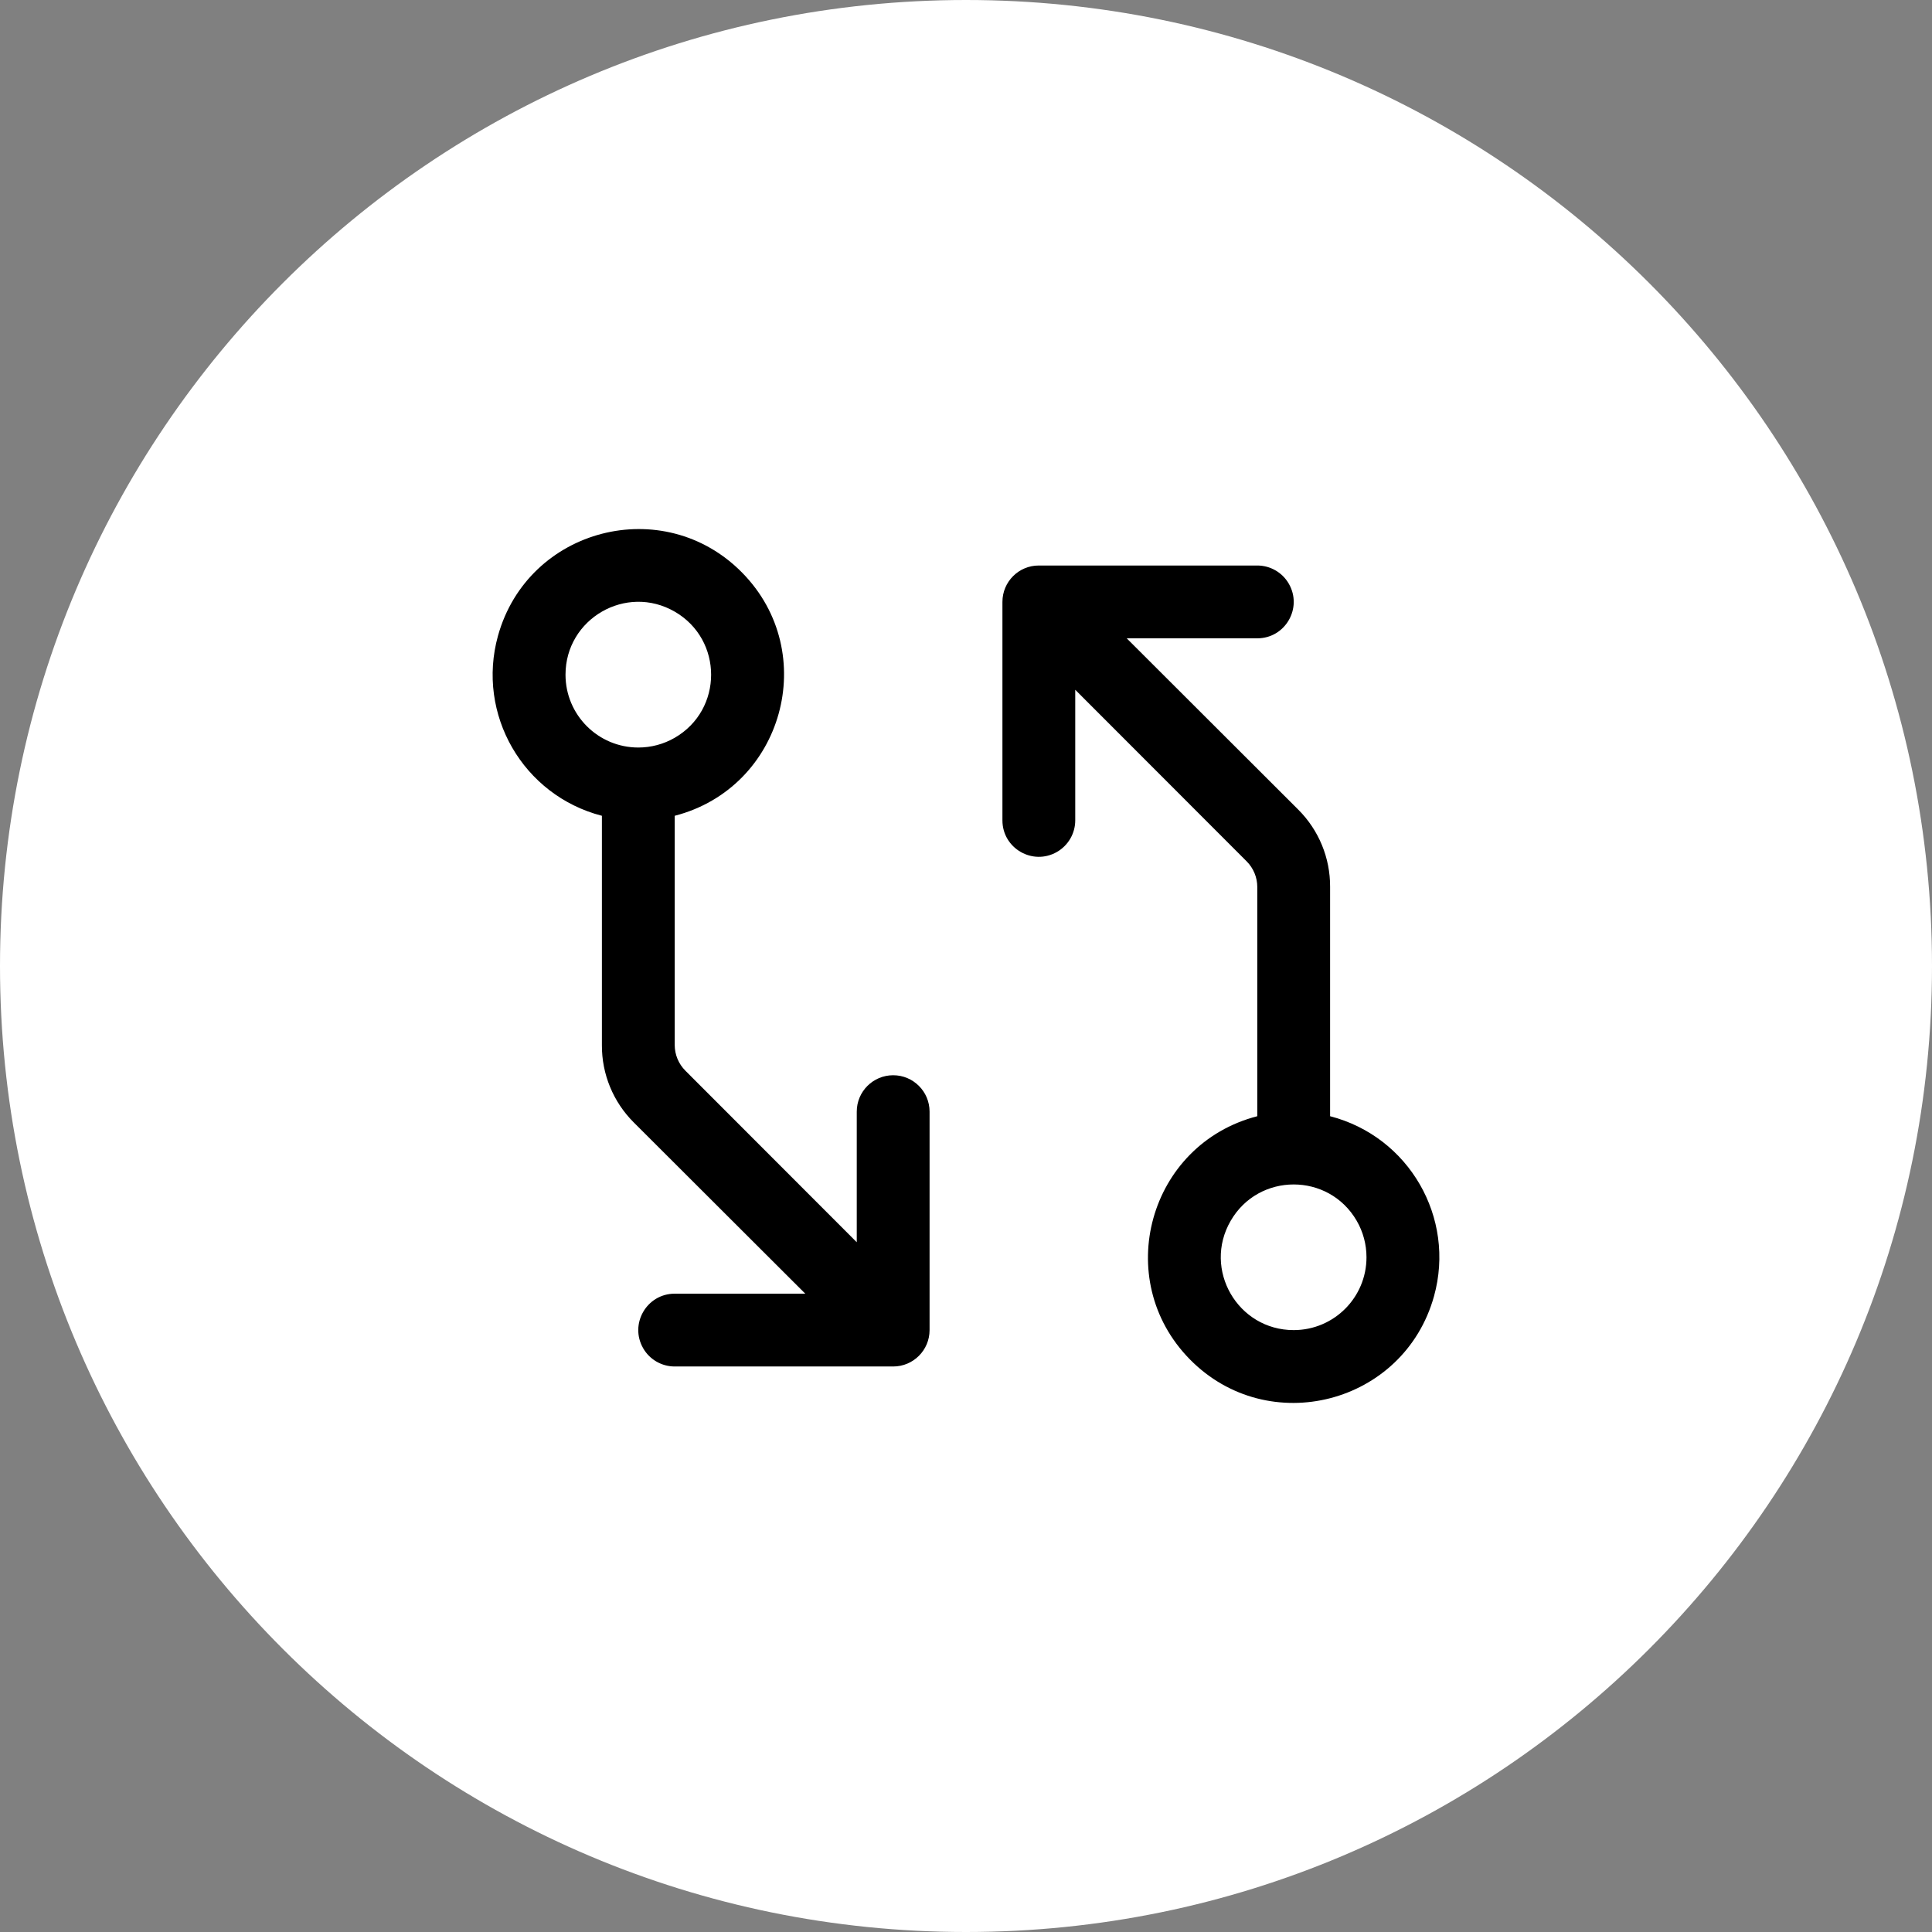 <?xml version="1.0" encoding="utf-8"?>
<svg xmlns="http://www.w3.org/2000/svg" fill="none" height="100%" overflow="visible" preserveAspectRatio="none" style="display: block;" viewBox="0 0 48 48" width="100%">
<rect x="0" y="0" width="48" height="48" fill="#808080" stroke="none"/>
<g id="Icon">
<path d="M0 24C0 10.745 10.745 0 24 0C37.255 0 48 10.745 48 24C48 37.255 37.255 48 24 48C10.745 48 0 37.255 0 24Z" fill="white"/>
<g id="Git-Diff--Streamline-Phosphor">
<path d="M22.191 26.714C21.691 26.714 21.286 27.119 21.286 27.618V30.863L17.028 26.601C16.859 26.432 16.764 26.203 16.763 25.964V20.268C19.46 19.572 20.392 16.217 18.441 14.23C16.489 12.242 13.118 13.113 12.372 15.797C11.831 17.747 12.994 19.762 14.954 20.268V25.965C14.95 26.686 15.235 27.378 15.746 27.887L20.007 32.141H16.763C16.067 32.141 15.632 32.895 15.98 33.498C16.141 33.778 16.44 33.95 16.763 33.95H22.191C22.69 33.95 23.095 33.545 23.095 33.046V27.618C23.095 27.119 22.69 26.714 22.191 26.714ZM14.05 16.763C14.05 15.37 15.557 14.5 16.763 15.196C17.969 15.893 17.969 17.634 16.763 18.33C16.488 18.489 16.176 18.572 15.859 18.572C14.86 18.572 14.05 17.762 14.05 16.763ZM33.046 27.732V22.036C33.05 21.315 32.765 20.623 32.254 20.114L27.993 15.859H31.237C31.933 15.859 32.368 15.105 32.02 14.502C31.859 14.222 31.56 14.05 31.237 14.05H25.809C25.31 14.049 24.905 14.454 24.905 14.954V20.382C24.905 21.078 25.658 21.513 26.262 21.165C26.541 21.003 26.714 20.705 26.714 20.382V17.137L30.972 21.399C31.142 21.569 31.237 21.799 31.237 22.039V27.732C28.54 28.428 27.608 31.783 29.559 33.77C31.511 35.758 34.882 34.887 35.628 32.203C36.169 30.253 35.006 28.238 33.046 27.732ZM32.141 33.046C30.749 33.046 29.878 31.538 30.575 30.332C31.271 29.126 33.012 29.126 33.708 30.332C33.867 30.607 33.95 30.919 33.95 31.237C33.95 32.236 33.141 33.046 32.141 33.046Z" fill="black" id="Vector"/>
</g>
</g>
</svg>